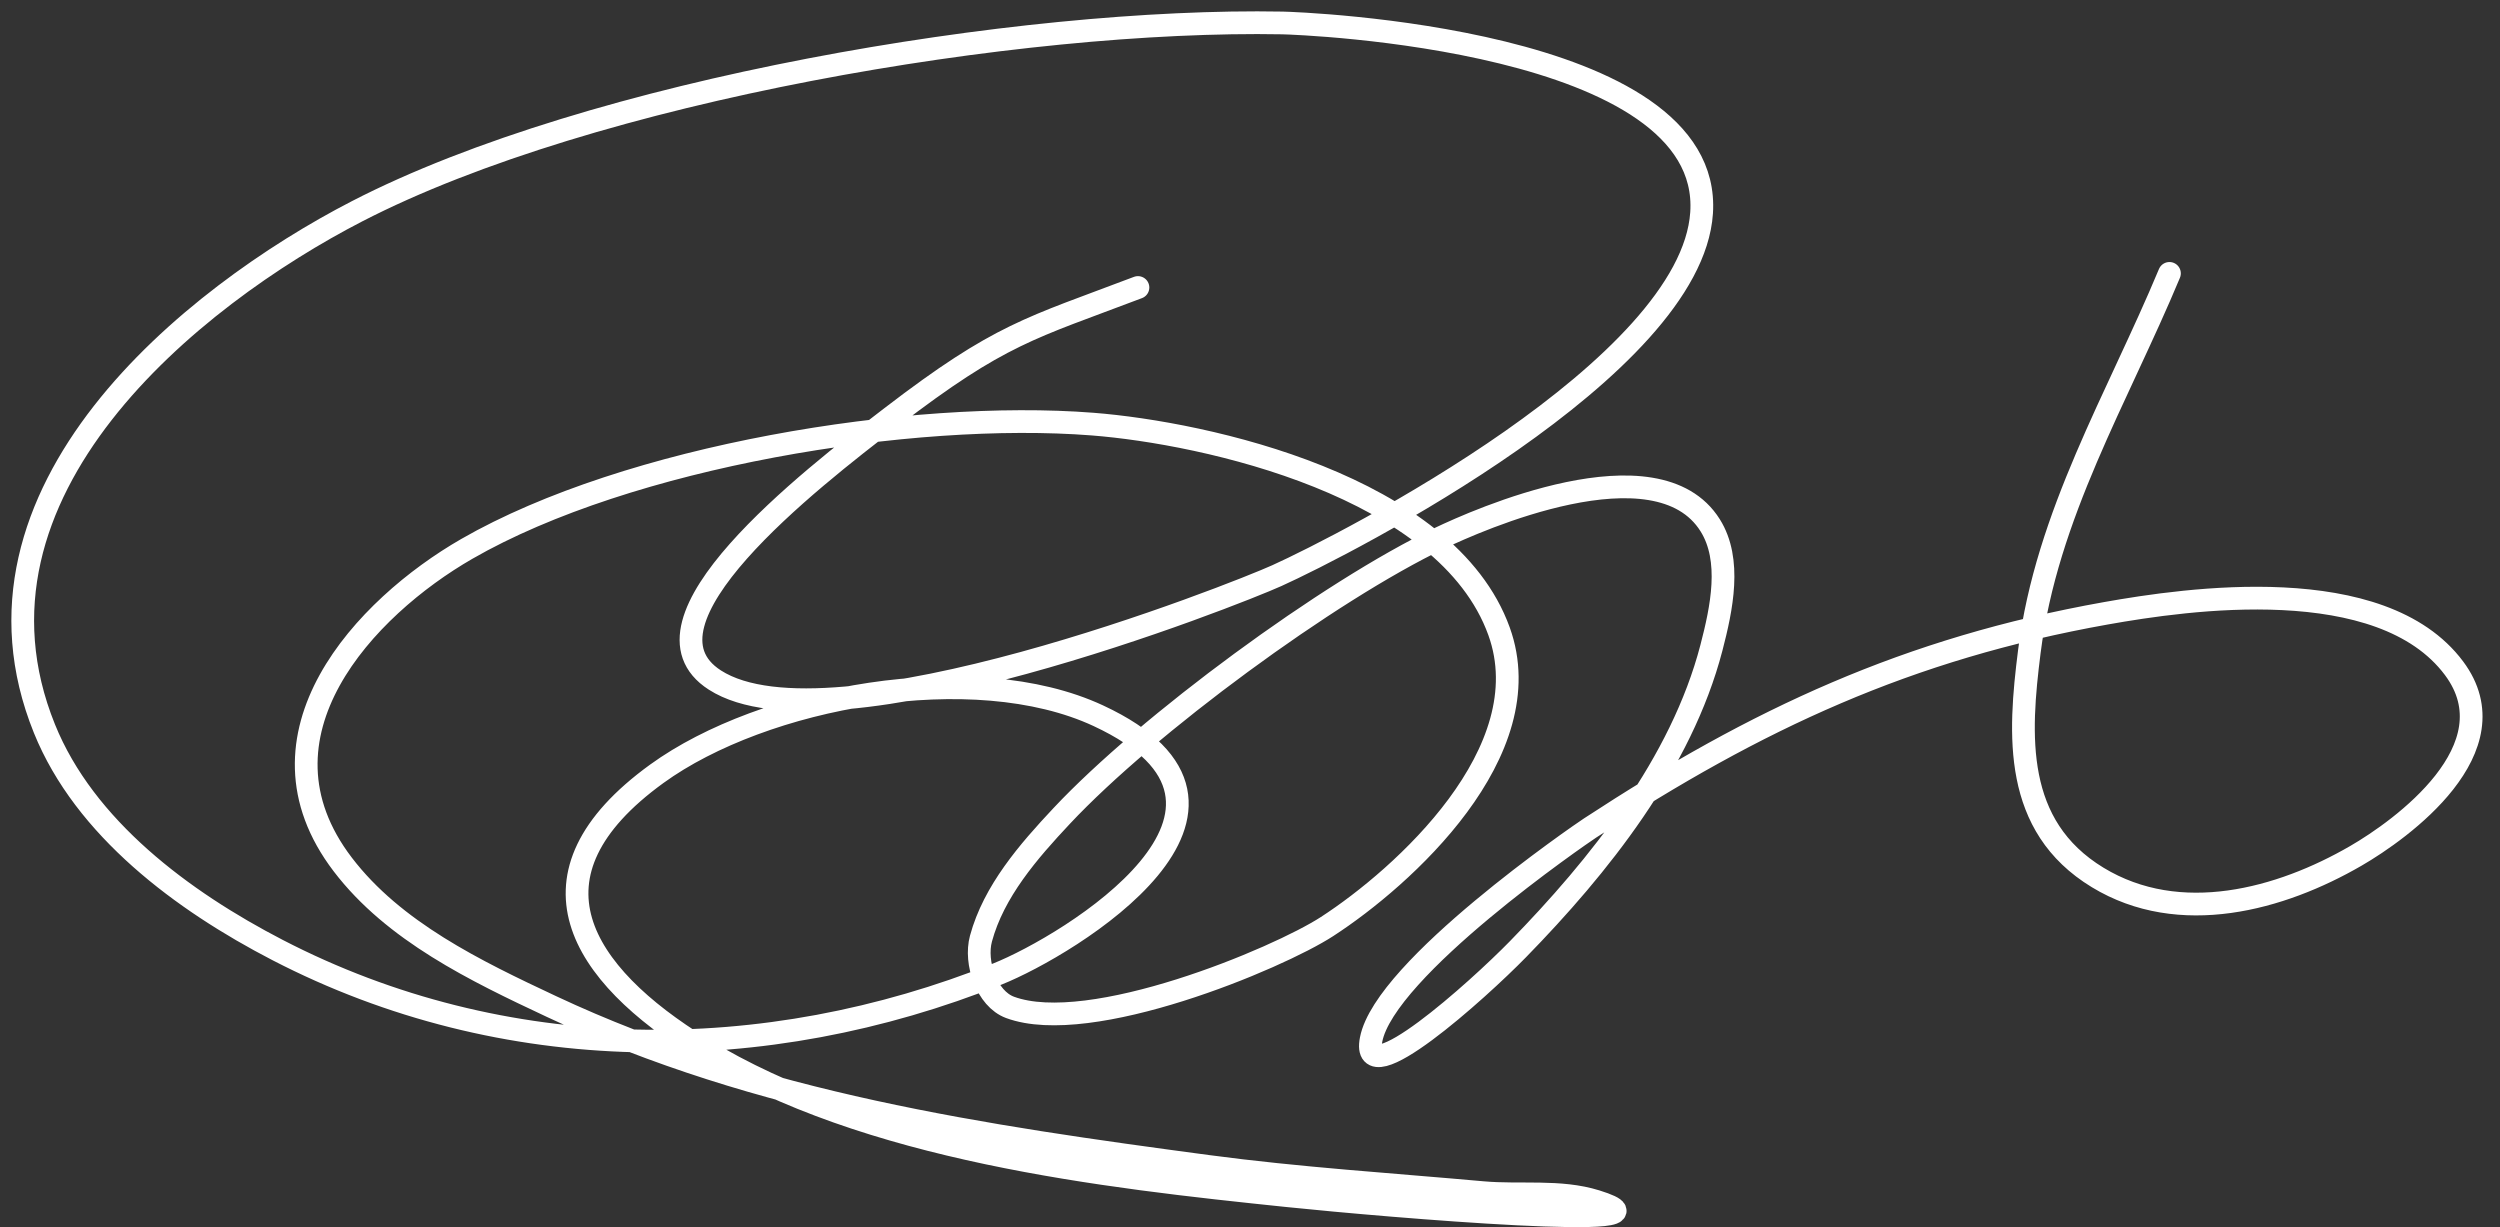 <?xml version="1.0" encoding="UTF-8"?> <svg xmlns="http://www.w3.org/2000/svg" width="110" height="54" viewBox="0 0 110 54" fill="none"><rect x="0" y="0" width="110" height="54" fill="#333333" stroke="none"/><path d="M50.07 12.65C45.329 14.452 44.024 14.671 39.225 18.35C35.537 21.176 27.545 27.408 31.453 29.921C36.562 33.206 54.331 26.165 56.184 25.327C59.239 23.944 74.415 16.183 74.87 9.369C75.384 1.685 57.157 1.024 56.426 1.01C44.858 0.794 26.057 3.956 15.703 9.3C8.441 13.048 -2.267 21.621 1.956 32.062C3.724 36.433 8.027 39.635 12.214 41.802C22.18 46.96 33.653 46.953 43.888 42.856C47.021 41.602 57.033 35.546 48.326 31.492C42.827 28.932 33.586 30.649 28.897 34.048C22.736 38.514 25.521 42.845 30.883 46.137C38.172 50.613 48.526 51.768 56.667 52.613C61.163 53.08 74.54 54.199 70.224 52.855C68.631 52.359 66.895 52.625 65.233 52.475C61.196 52.112 57.145 51.856 53.127 51.318C43.271 50 33.398 48.573 24.269 44.289C20.915 42.716 17.328 40.983 15.081 38.037C10.745 32.354 16.067 26.725 20.538 24.152C27.662 20.054 40.106 18.038 48.067 18.66C53.044 19.05 63.651 21.375 65.959 27.779C67.87 33.083 61.725 38.605 58.394 40.766C56.208 42.185 47.964 45.629 44.44 44.324C43.414 43.944 42.877 42.357 43.162 41.301C43.725 39.219 45.244 37.469 46.72 35.896C50.481 31.887 58.459 26.013 63.368 23.669C64.92 22.928 72.895 19.353 75.25 23.116C76.203 24.639 75.755 26.766 75.302 28.504C73.977 33.591 70.347 38.123 66.788 41.768C65.022 43.576 59.848 48.221 60.329 45.74C60.935 42.612 69.531 36.715 69.965 36.431C77.304 31.628 83.95 28.536 92.658 26.985C96.223 26.35 104.773 25.11 107.977 29.402C110.613 32.934 105.649 36.505 103.659 37.657C100.354 39.573 95.912 40.807 92.296 38.607C88.569 36.34 88.828 32.339 89.29 28.677C90.054 22.635 93.167 17.522 95.456 12.029" stroke="white" stroke-linecap="round"></path></svg> 
